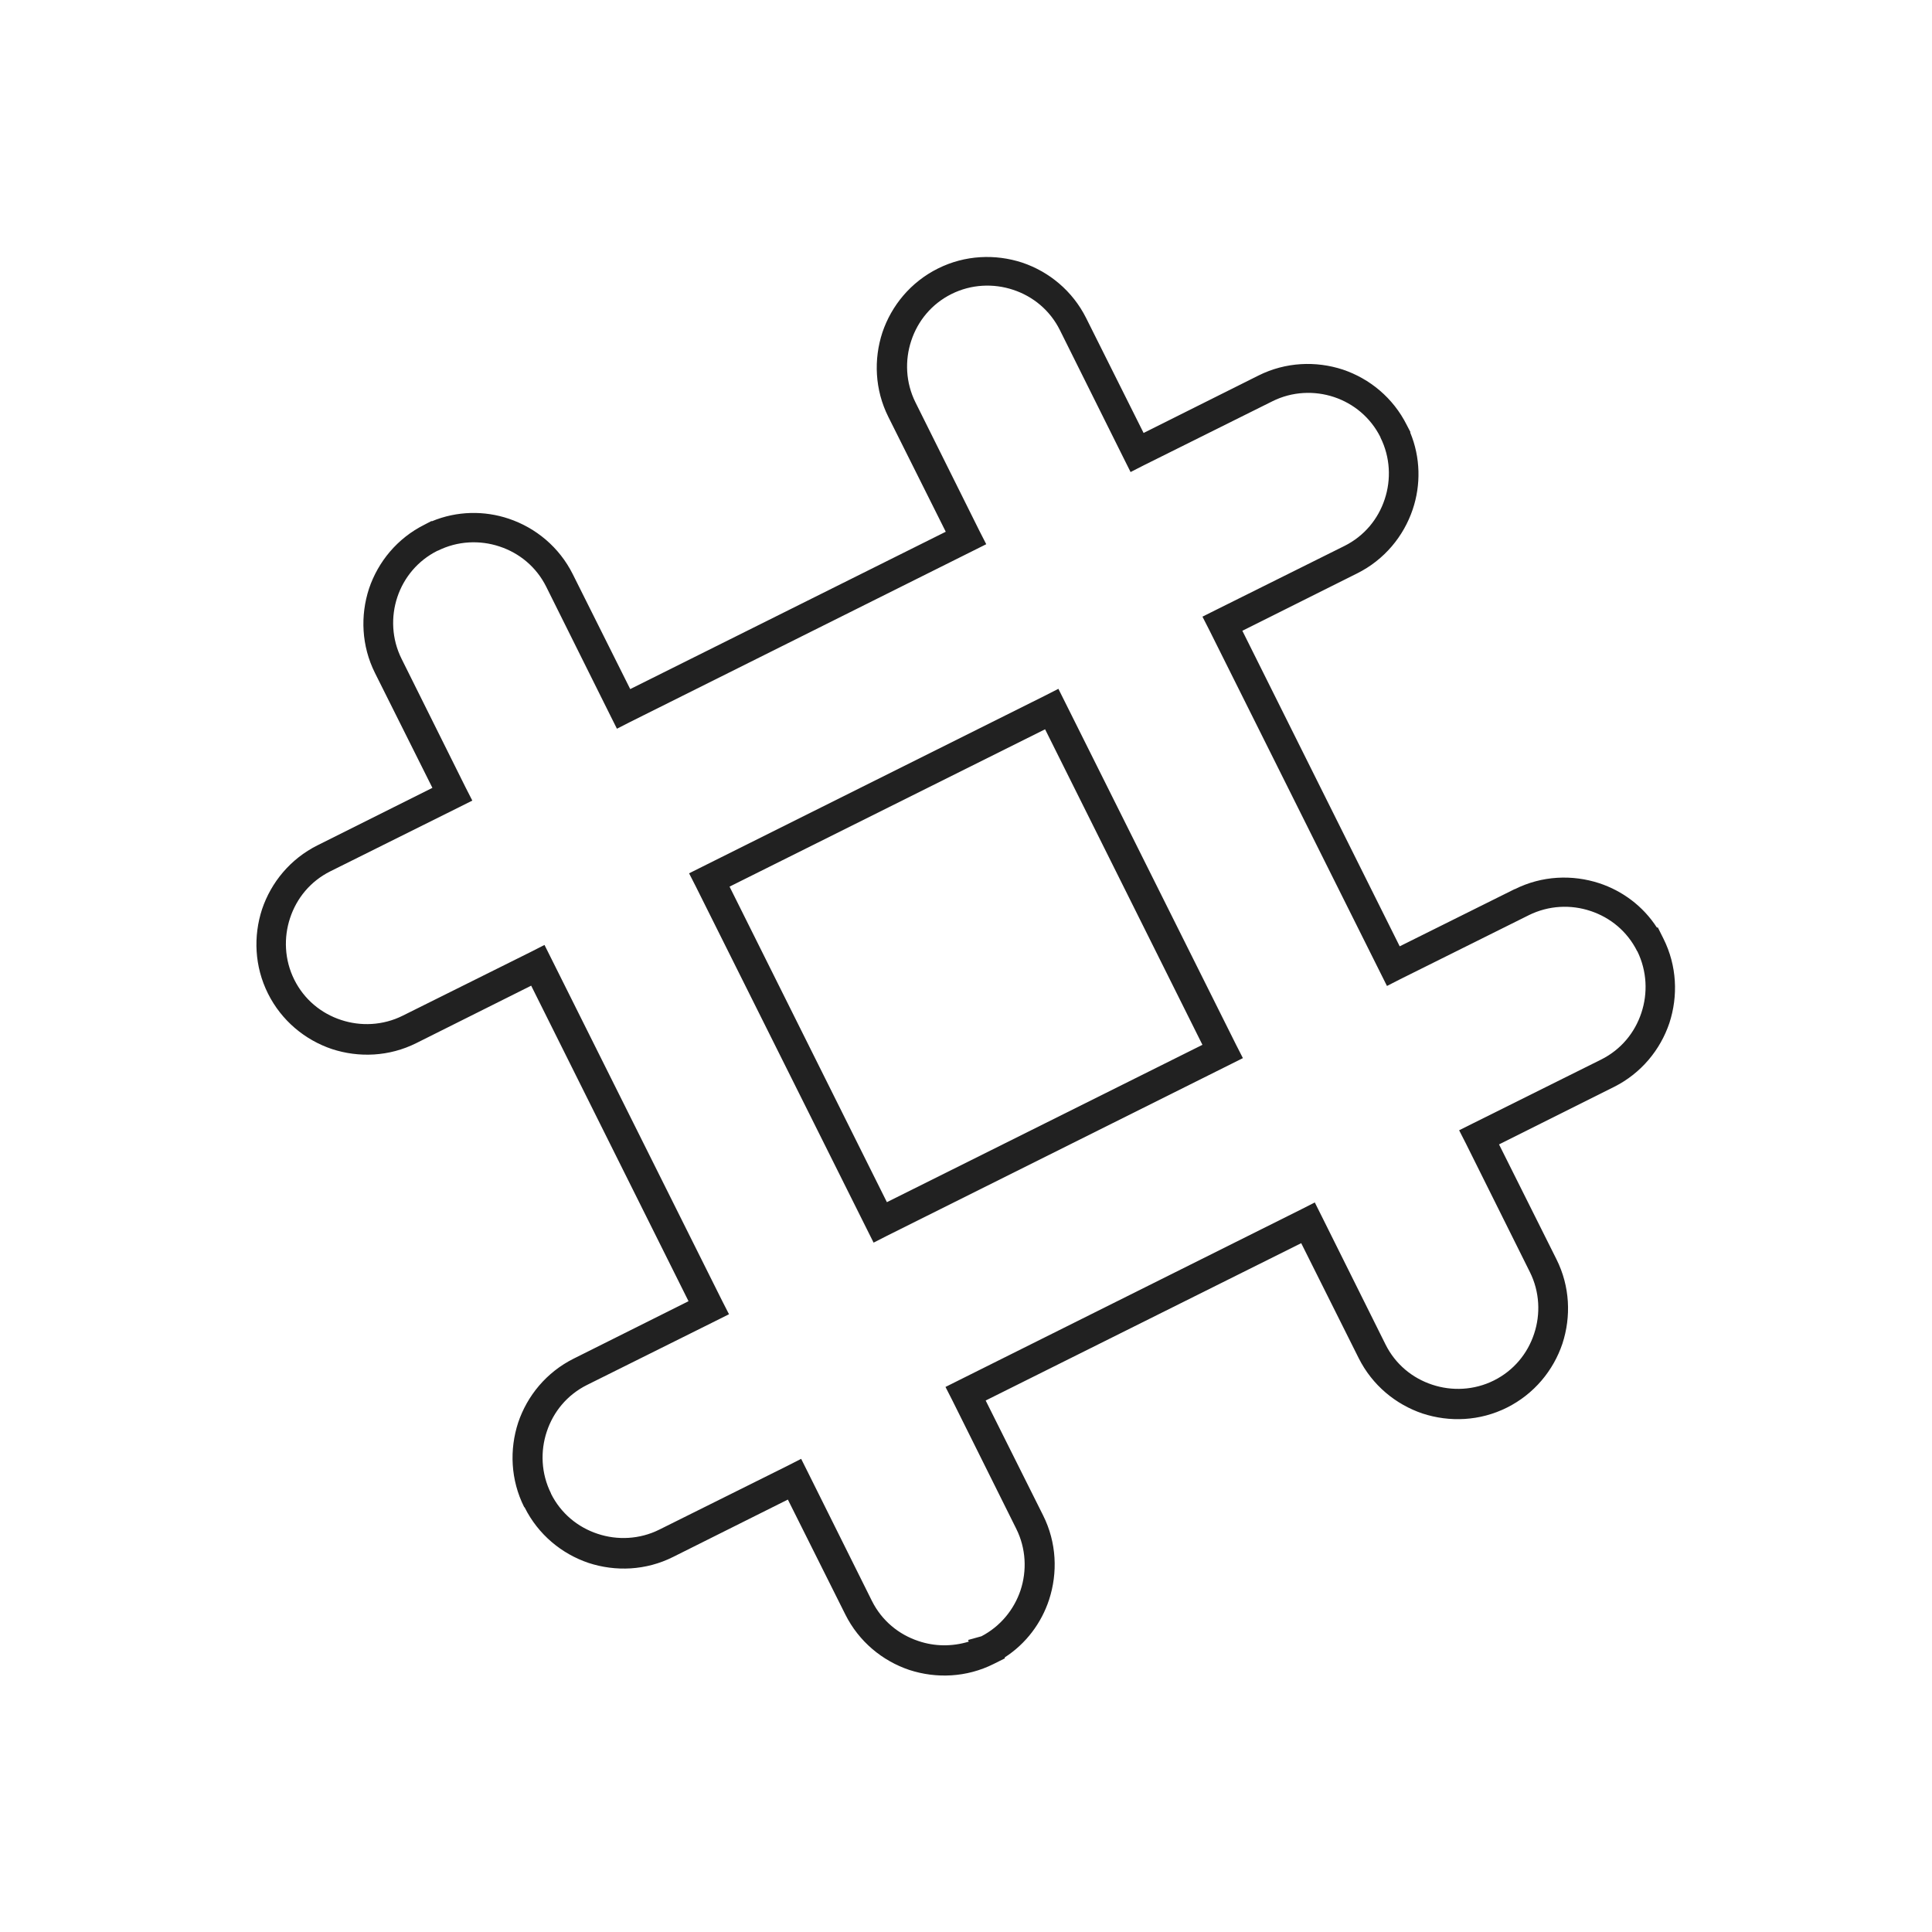 <?xml version="1.0" ?><!DOCTYPE svg  PUBLIC '-//W3C//DTD SVG 1.1//EN'  'http://www.w3.org/Graphics/SVG/1.1/DTD/svg11.dtd'><svg height="6.827in" style="shape-rendering:geometricPrecision; text-rendering:geometricPrecision; image-rendering:optimizeQuality; fill-rule:evenodd; clip-rule:evenodd" viewBox="0 0 6.827 6.827" width="6.827in" xml:space="preserve" xmlns="http://www.w3.org/2000/svg" xmlns:xlink="http://www.w3.org/1999/xlink"><defs><style type="text/css">
   <![CDATA[
    .fil1 {fill:none}
    .fil0 {fill:#212121;fill-rule:nonzero}
   ]]>
  </style></defs><g id="Layer_x0020_1"><path class="fil0" d="M1.947 5.278l7.87402e-006 1.5748e-005c0.035,0.07 0.095,0.119 0.165,0.142 0.069,0.023 0.148,0.02 0.218,-0.015l7.87402e-006 0 0.454 -0.226 0.047 -0.024 0.024 0.048 0.226 0.454c0.035,0.07 0.095,0.119 0.165,0.142 0.056,0.019 0.118,0.02 0.177,0.002l-0.002 -0.006 0.047 -0.013c0.067,-0.035 0.115,-0.094 0.138,-0.162 0.023,-0.069 0.02,-0.148 -0.015,-0.218l-7.87402e-006 -1.9685e-005 -0.226 -0.454 -0.024 -0.047 0.048 -0.024 1.21 -0.604 0.047 -0.024 0.024 0.048 0.226 0.454 3.93701e-006 1.9685e-005c0.035,0.07 0.095,0.119 0.165,0.142 0.069,0.023 0.148,0.02 0.218,-0.015l2.3622e-005 -1.1811e-005c0.07,-0.035 0.119,-0.095 0.142,-0.165 0.023,-0.069 0.02,-0.148 -0.015,-0.218l-0.226 -0.454 -0.024 -0.047 0.048 -0.024 0.454 -0.226c0.07,-0.035 0.119,-0.095 0.142,-0.165 0.023,-0.069 0.02,-0.147 -0.014,-0.217l-0.001 -0.001c-0.035,-0.07 -0.095,-0.119 -0.165,-0.142 -0.069,-0.023 -0.147,-0.02 -0.218,0.015l-0 6.69291e-005 -0.454 0.226 -0.047 0.024 -0.024 -0.048 -0.604 -1.21 -0.024 -0.047 0.048 -0.024 0.454 -0.226c0.07,-0.035 0.119,-0.095 0.142,-0.165 0.023,-0.069 0.02,-0.148 -0.015,-0.218l-0 -0.001c-0.035,-0.07 -0.095,-0.119 -0.164,-0.142 -0.069,-0.023 -0.148,-0.02 -0.218,0.015l-0.454 0.226 -0.047 0.024 -0.024 -0.048 -0.226 -0.454c-0.035,-0.07 -0.095,-0.119 -0.165,-0.142 -0.069,-0.023 -0.148,-0.02 -0.218,0.015l-1.9685e-005 0c-0.07,0.035 -0.119,0.095 -0.142,0.165 -0.023,0.069 -0.02,0.148 0.015,0.218l3.93701e-006 7.87402e-006 0.226 0.454 0.024 0.047 -0.048 0.024 -1.21 0.604 -0.047 0.024 -0.024 -0.048 -0.226 -0.454c-0.035,-0.07 -0.095,-0.119 -0.165,-0.142 -0.069,-0.023 -0.148,-0.02 -0.218,0.015l-0.001 0c-0.07,0.035 -0.119,0.095 -0.142,0.164 -0.023,0.069 -0.02,0.148 0.015,0.218l0.226 0.454 0.024 0.047 -0.048 0.024 -0.454 0.226c-0.07,0.035 -0.119,0.095 -0.142,0.165 -0.023,0.069 -0.02,0.148 0.015,0.218l1.1811e-005 2.3622e-005c0.035,0.07 0.095,0.119 0.165,0.142 0.069,0.023 0.148,0.02 0.218,-0.015l7.87402e-006 -3.93701e-006 0.454 -0.226 0.047 -0.024 0.024 0.048 0.604 1.21 0.024 0.047 -0.048 0.024 -0.454 0.226c-0.07,0.035 -0.119,0.095 -0.142,0.165 -0.023,0.069 -0.02,0.148 0.015,0.218zm-0.095 0.047c-0.048,-0.096 -0.052,-0.203 -0.021,-0.298 0.032,-0.095 0.1,-0.178 0.196,-0.226l0.406 -0.203 -0.556 -1.115 -0.406 0.203 -1.1811e-005 3.93701e-006c-0.096,0.048 -0.203,0.052 -0.298,0.021 -0.095,-0.032 -0.178,-0.1 -0.226,-0.196l-1.1811e-005 -3.14961e-005c-0.048,-0.096 -0.052,-0.203 -0.021,-0.298 0.032,-0.095 0.1,-0.178 0.196,-0.226l0.406 -0.203 -0.203 -0.406c-0.048,-0.096 -0.052,-0.203 -0.021,-0.298 0.032,-0.095 0.1,-0.178 0.196,-0.226l0.025 -0.013 0.001 0.001c0.089,-0.037 0.186,-0.038 0.272,-0.009 0.095,0.032 0.178,0.1 0.226,0.196l0.203 0.406 1.115 -0.556 -0.203 -0.406 -3.93701e-006 -1.1811e-005c-0.048,-0.096 -0.052,-0.203 -0.021,-0.298 0.032,-0.095 0.1,-0.178 0.196,-0.226l8.26772e-005 -3.14961e-005c0.096,-0.048 0.203,-0.052 0.298,-0.021 0.095,0.032 0.178,0.1 0.226,0.196l0.203 0.406 0.406 -0.203c0.096,-0.048 0.203,-0.052 0.298,-0.021 0.095,0.032 0.178,0.1 0.226,0.196l0.013 0.025 -0.001 0.001c0.037,0.089 0.038,0.186 0.009,0.272 -0.032,0.095 -0.1,0.178 -0.196,0.226l-0.406 0.203 0.556 1.115 0.406 -0.202 0.001 -0c0.096,-0.048 0.203,-0.052 0.298,-0.021 0.082,0.027 0.155,0.081 0.204,0.157l0.003 -0.001 0.02 0.04c0.048,0.096 0.052,0.203 0.021,0.298 -0.032,0.095 -0.1,0.178 -0.196,0.226l-0.406 0.203 0.203 0.406c0.048,0.096 0.052,0.203 0.021,0.298 -0.032,0.095 -0.1,0.178 -0.196,0.226l-2.75591e-005 1.1811e-005c-0.096,0.048 -0.203,0.052 -0.298,0.021 -0.095,-0.032 -0.178,-0.1 -0.226,-0.196l-7.87402e-006 -1.9685e-005 -0.203 -0.406 -1.115 0.556 0.203 0.406 7.87402e-006 1.5748e-005c0.048,0.096 0.052,0.203 0.021,0.298 -0.027,0.082 -0.081,0.155 -0.157,0.204l0.001 0.003 -0.04 0.02c-0.096,0.048 -0.203,0.052 -0.298,0.021 -0.095,-0.032 -0.178,-0.1 -0.226,-0.196l-0.203 -0.406 -0.406 0.203 -1.1811e-005 3.93701e-006c-0.096,0.048 -0.203,0.052 -0.298,0.021 -0.095,-0.032 -0.178,-0.1 -0.226,-0.196l-7.87402e-006 -1.9685e-005zm-0.428 -1.735l3.93701e-006 0m0.047 0.095l-7.87402e-006 3.93701e-006m1.765 -2.262l0 3.93701e-006m-0.095 0.047l-3.93701e-006 -7.87402e-006m1.755 3.281l0 1.1811e-005m-2.567 0.654l3.93701e-006 0m0.047 0.095l-7.87402e-006 3.93701e-006m-0.429 -0.223l3.93701e-006 7.87402e-006m1.187 -1.029l1.115 -0.556 -0.556 -1.115 -1.115 0.556 0.556 1.115zm1.21 -0.485l-1.21 0.604 -0.047 0.024 -0.024 -0.048 -0.604 -1.21 -0.024 -0.047 0.048 -0.024 1.21 -0.604 0.047 -0.024 0.024 0.048 0.604 1.21 0.024 0.047 -0.048 0.024z"/></g><rect class="fil1" height="6.827" width="6.827"/></svg>